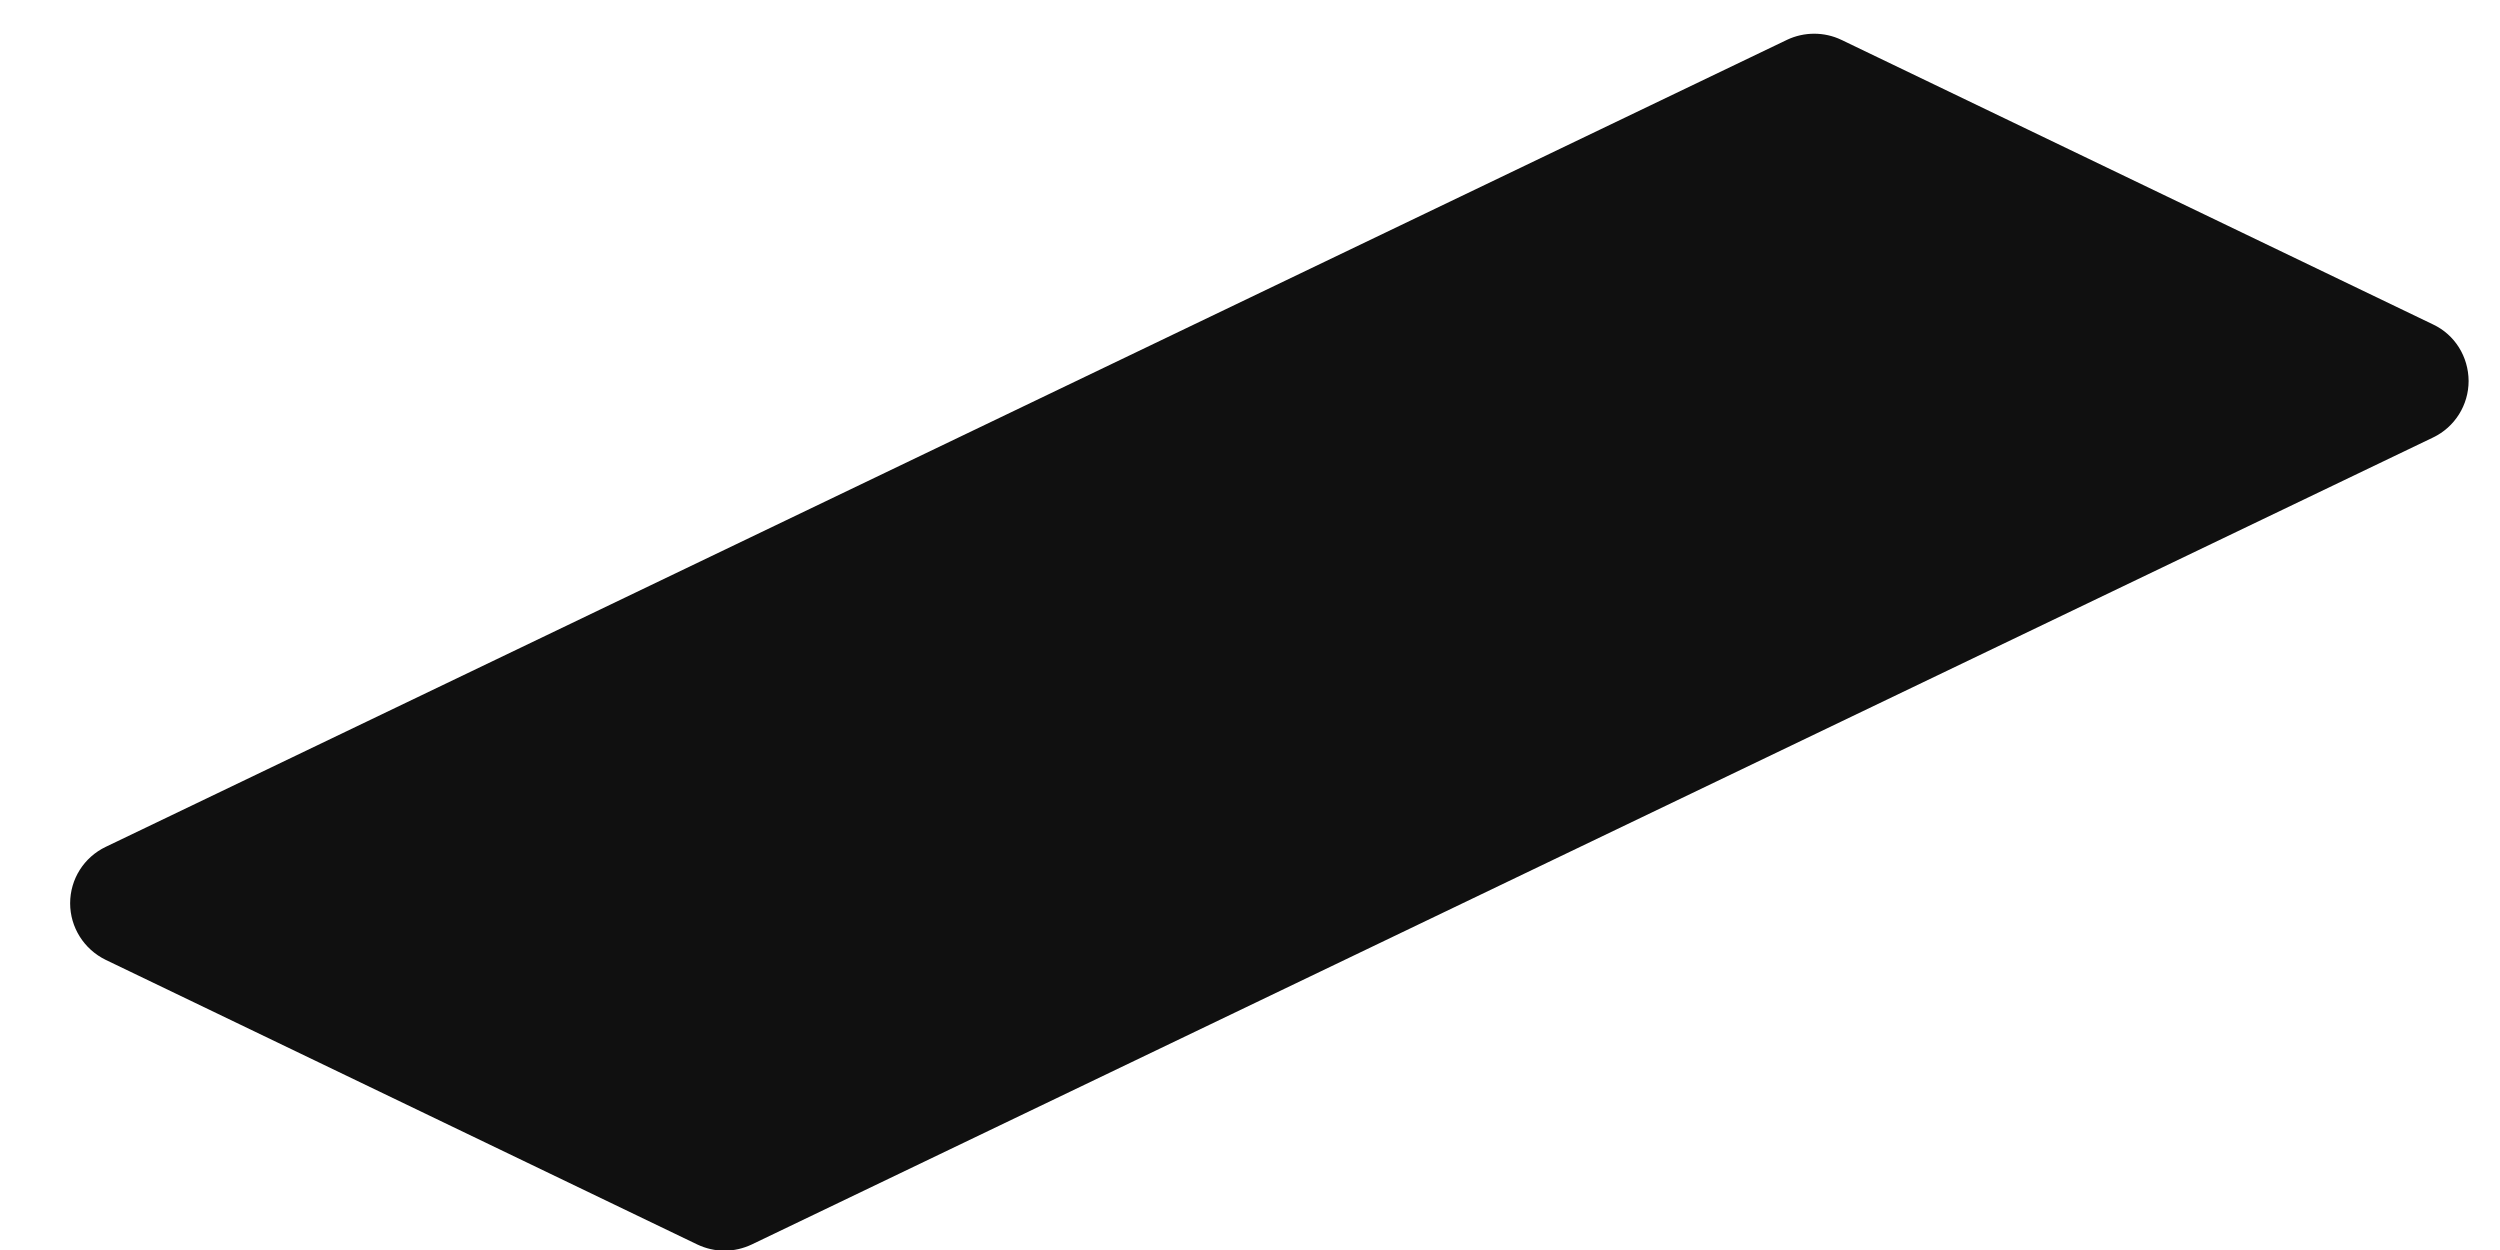 <svg width="18" height="9" viewBox="0 0 18 9" fill="none" xmlns="http://www.w3.org/2000/svg">
<path d="M17.518 2.336L13.258 0.287C13.135 0.228 12.99 0.228 12.866 0.287L0.762 6.097C0.605 6.172 0.505 6.329 0.505 6.504C0.505 6.677 0.605 6.835 0.761 6.911L5.02 8.96C5.083 8.99 5.15 9.005 5.217 9.005C5.284 9.005 5.352 8.989 5.413 8.96L17.518 3.15C17.675 3.075 17.774 2.916 17.774 2.743C17.773 2.568 17.675 2.41 17.518 2.336Z" fill="#101010"/>
</svg>
